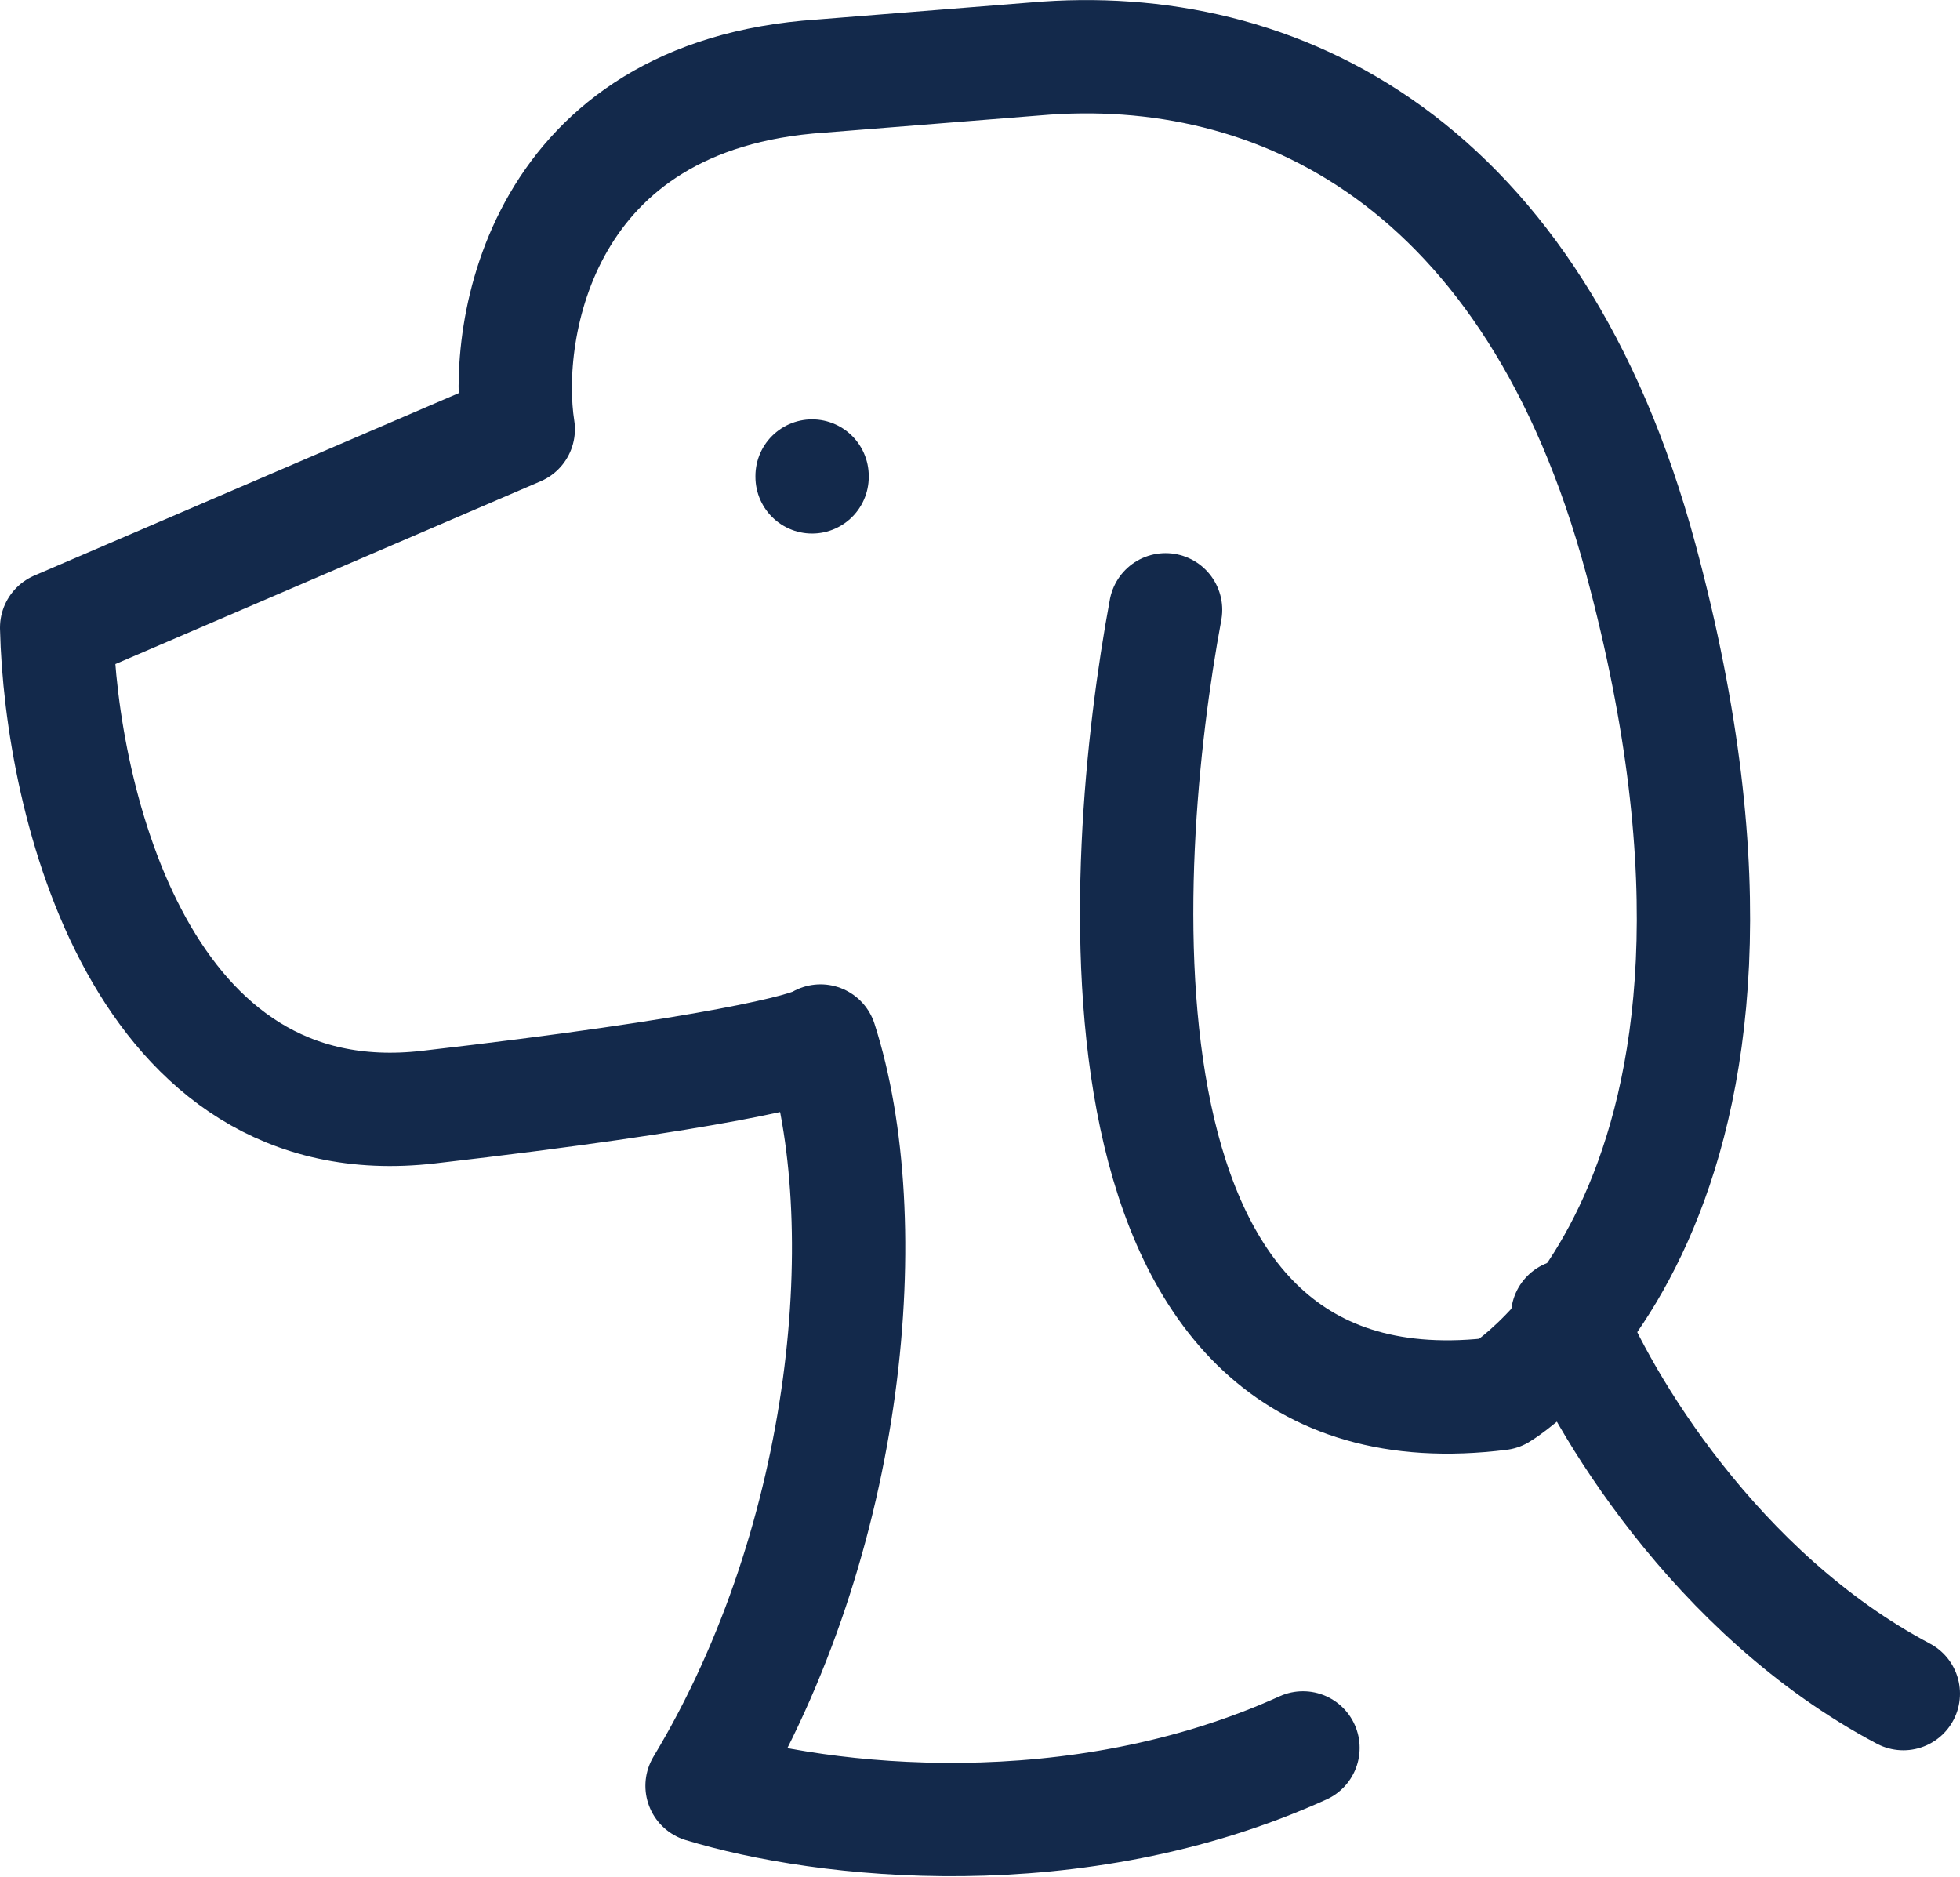 <?xml version="1.0" encoding="UTF-8"?>
<svg width="34.593px" height="33.126px" viewBox="0 0 34.593 33.126" version="1.1" xmlns="http://www.w3.org/2000/svg" xmlns:xlink="http://www.w3.org/1999/xlink">
    <title>icon/dog</title>
    <g id="UI" stroke="none" stroke-width="1" fill="none" fill-rule="evenodd" stroke-linecap="round" stroke-linejoin="round">
        <g id="rozlitykafe_default" transform="translate(-653.704, -6465.443)" stroke="#13294B" stroke-width="2">
            <g id="FOOTER" transform="translate(0, 5654)">
                <g id="friendly4" transform="translate(651, 762)">
                    <g id="Group-3" transform="translate(0, 45)">
                        <g id="dogs" transform="translate(0, 1)">
                            <g id="icon/dog" transform="translate(3.704, 4.444)">
                                <g id="Group" transform="translate(0, 0)">
                                    <line x1="13.333" y1="7.4" x2="13.333" y2="7.415" id="Path"></line>
                                    <path d="M26.667,22.222 C27.259,23.712 29.274,27.131 32.593,28.889" id="Path"></path>
                                    <path d="M19.572,9.761 C18.742,14.226 17.97,24.536 25.47,23.593 C25.47,23.593 31.043,20.29 27.958,8.86 C26.074,1.877 21.561,-0.334 17.268,0.04 L13.482,0.342 C8.547,0.673 7.869,4.806 8.147,6.574 L0,10.076 C0.072,13.14 1.485,19.121 6.561,18.538 C11.636,17.954 13.289,17.516 13.482,17.371 C14.491,20.507 14.039,26.119 11.391,30.516 C13.531,31.171 17.982,31.668 21.997,29.847" id="Path"></path>
                                </g>
                            </g>
                        </g>
                    </g>
                </g>
            </g>
        </g>
    </g>
</svg>